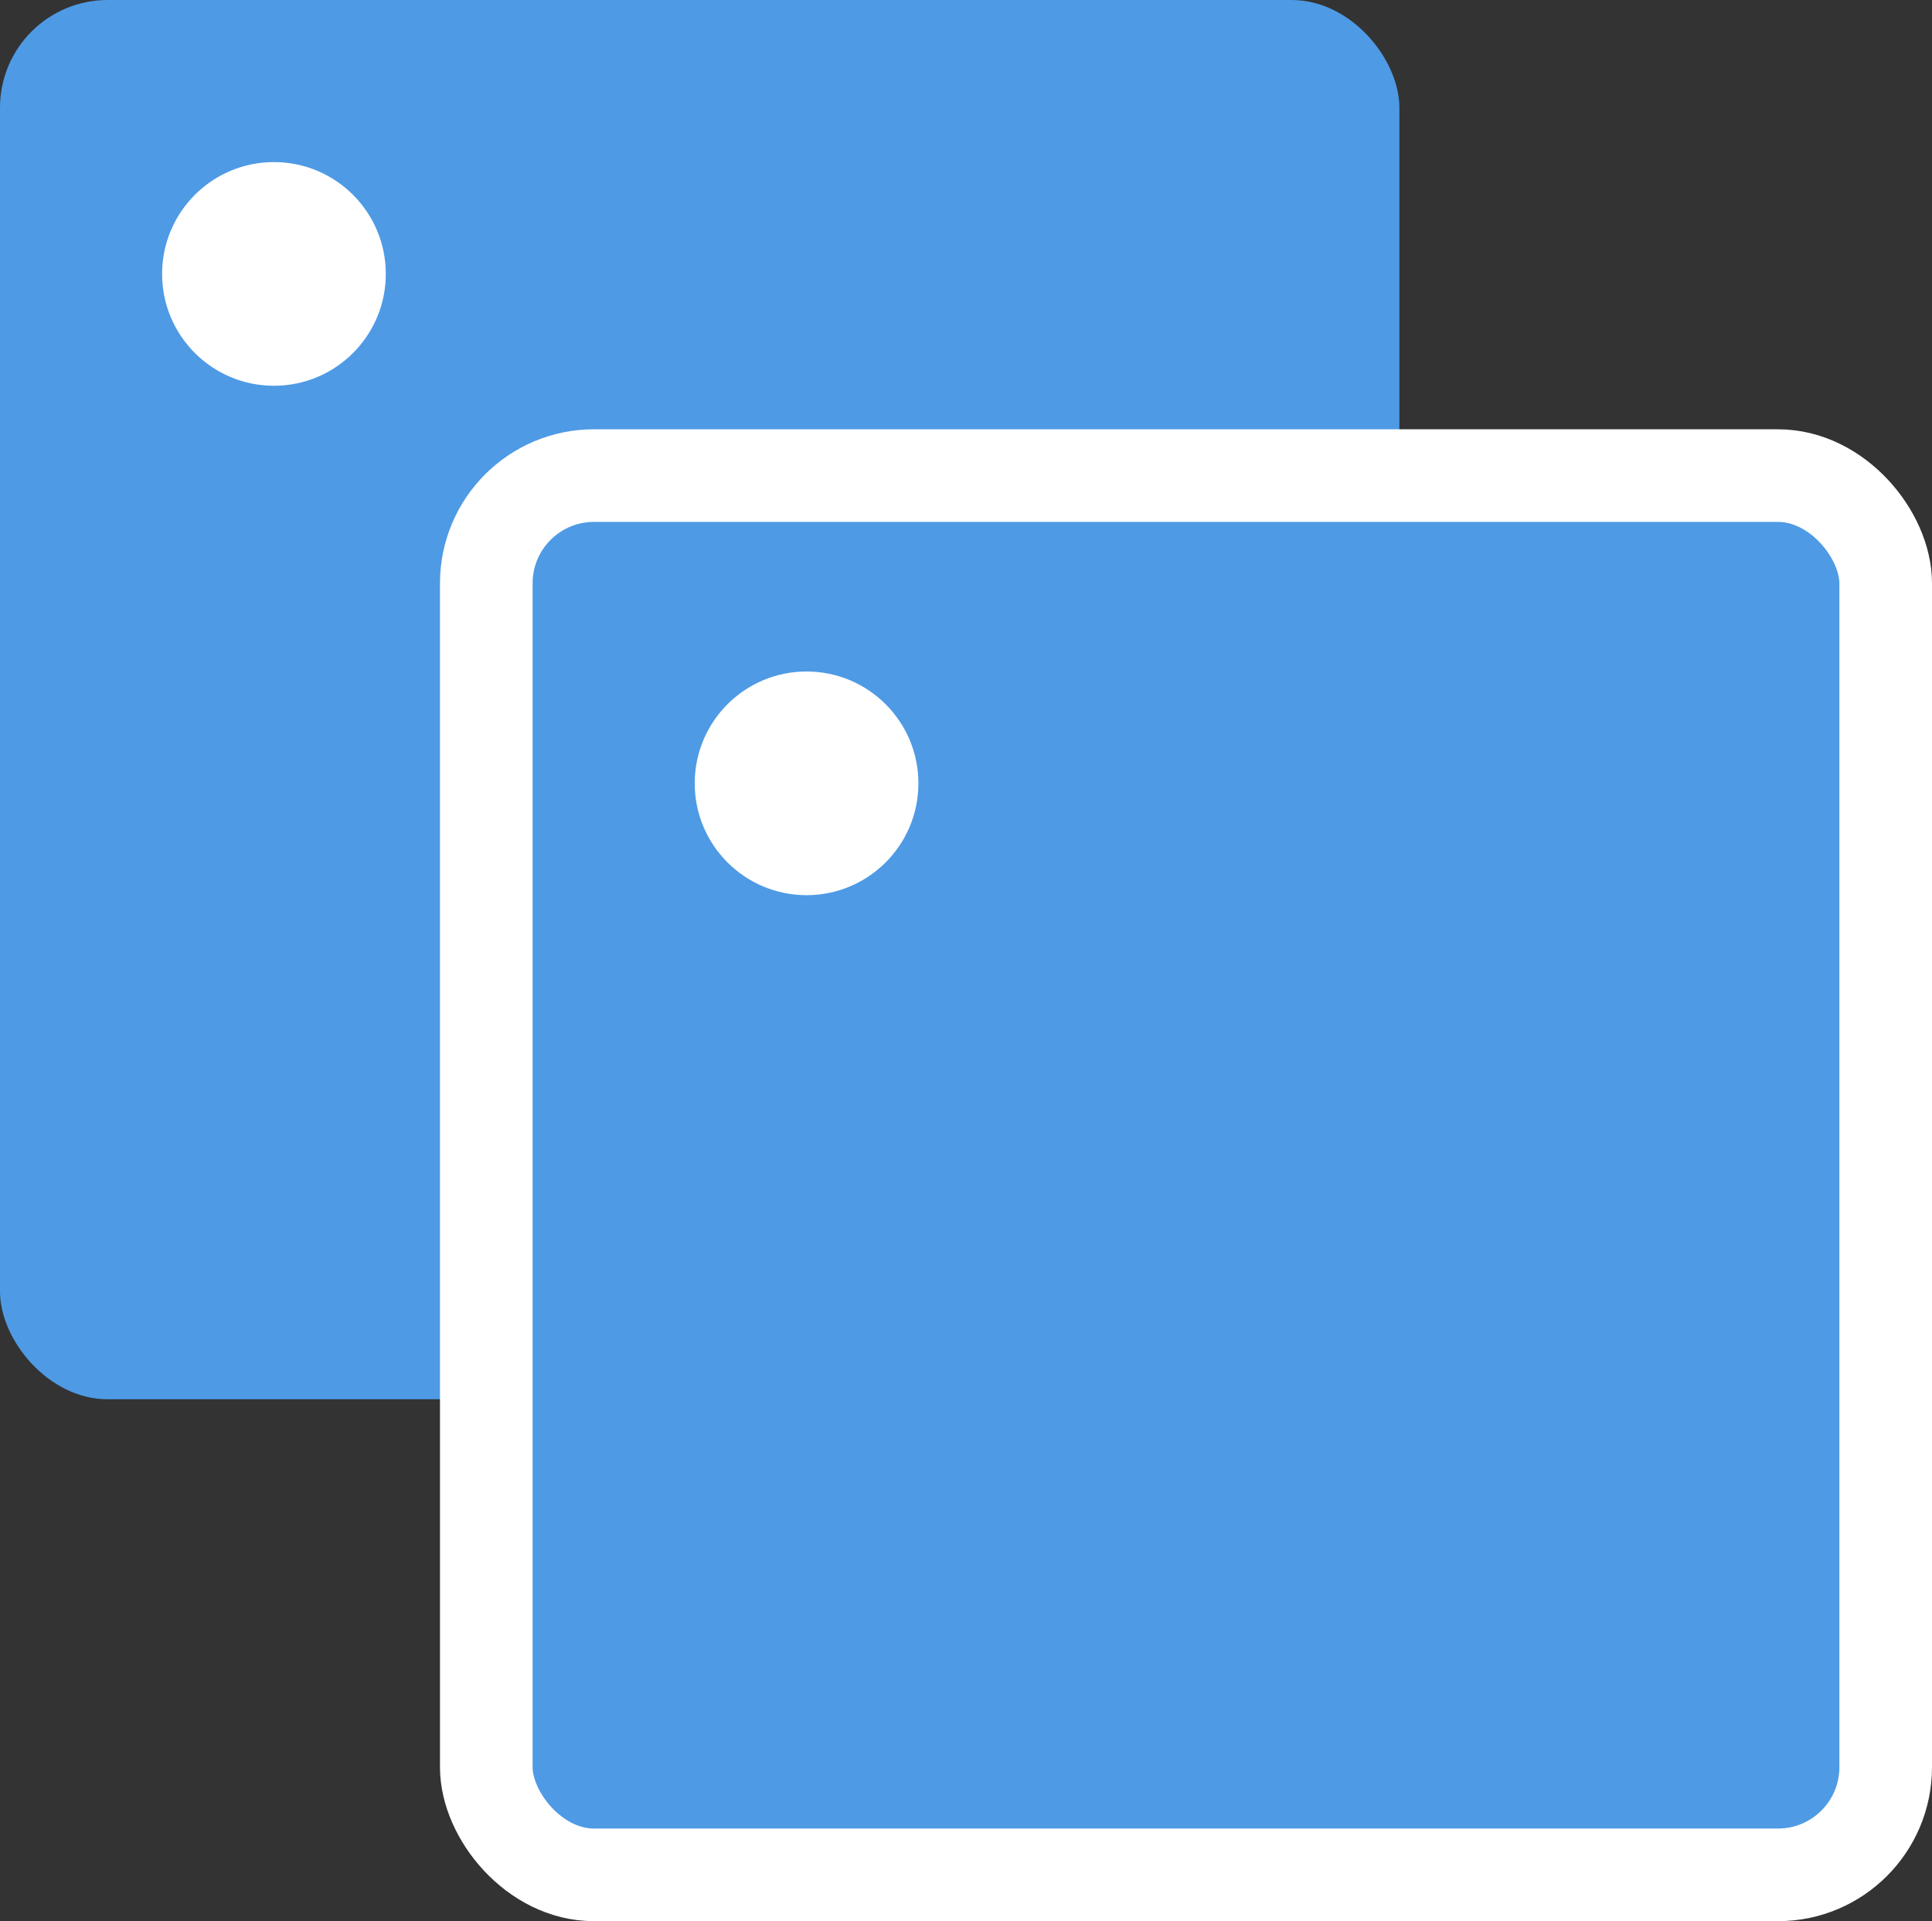 <?xml version="1.0" encoding="UTF-8"?> <svg xmlns="http://www.w3.org/2000/svg" height="82.97" viewBox="0 0 83.43 82.97" width="83.43"><rect x="0" y="0" width="83.43" height="82.97" fill="#333333" stroke="none"/><rect fill="#4e9ae5" height="60.43" rx="4.65" width="60.43"></rect><rect fill="#4e9ae5" height="60.43" rx="4.65" stroke="#fff" stroke-miterlimit="10" stroke-width="4" width="60.43" x="21" y="20.54"></rect><g fill="#fff"><circle cx="34.83" cy="33.83" r="4.83"></circle><circle cx="11.83" cy="11.83" r="4.83"></circle></g></svg> 